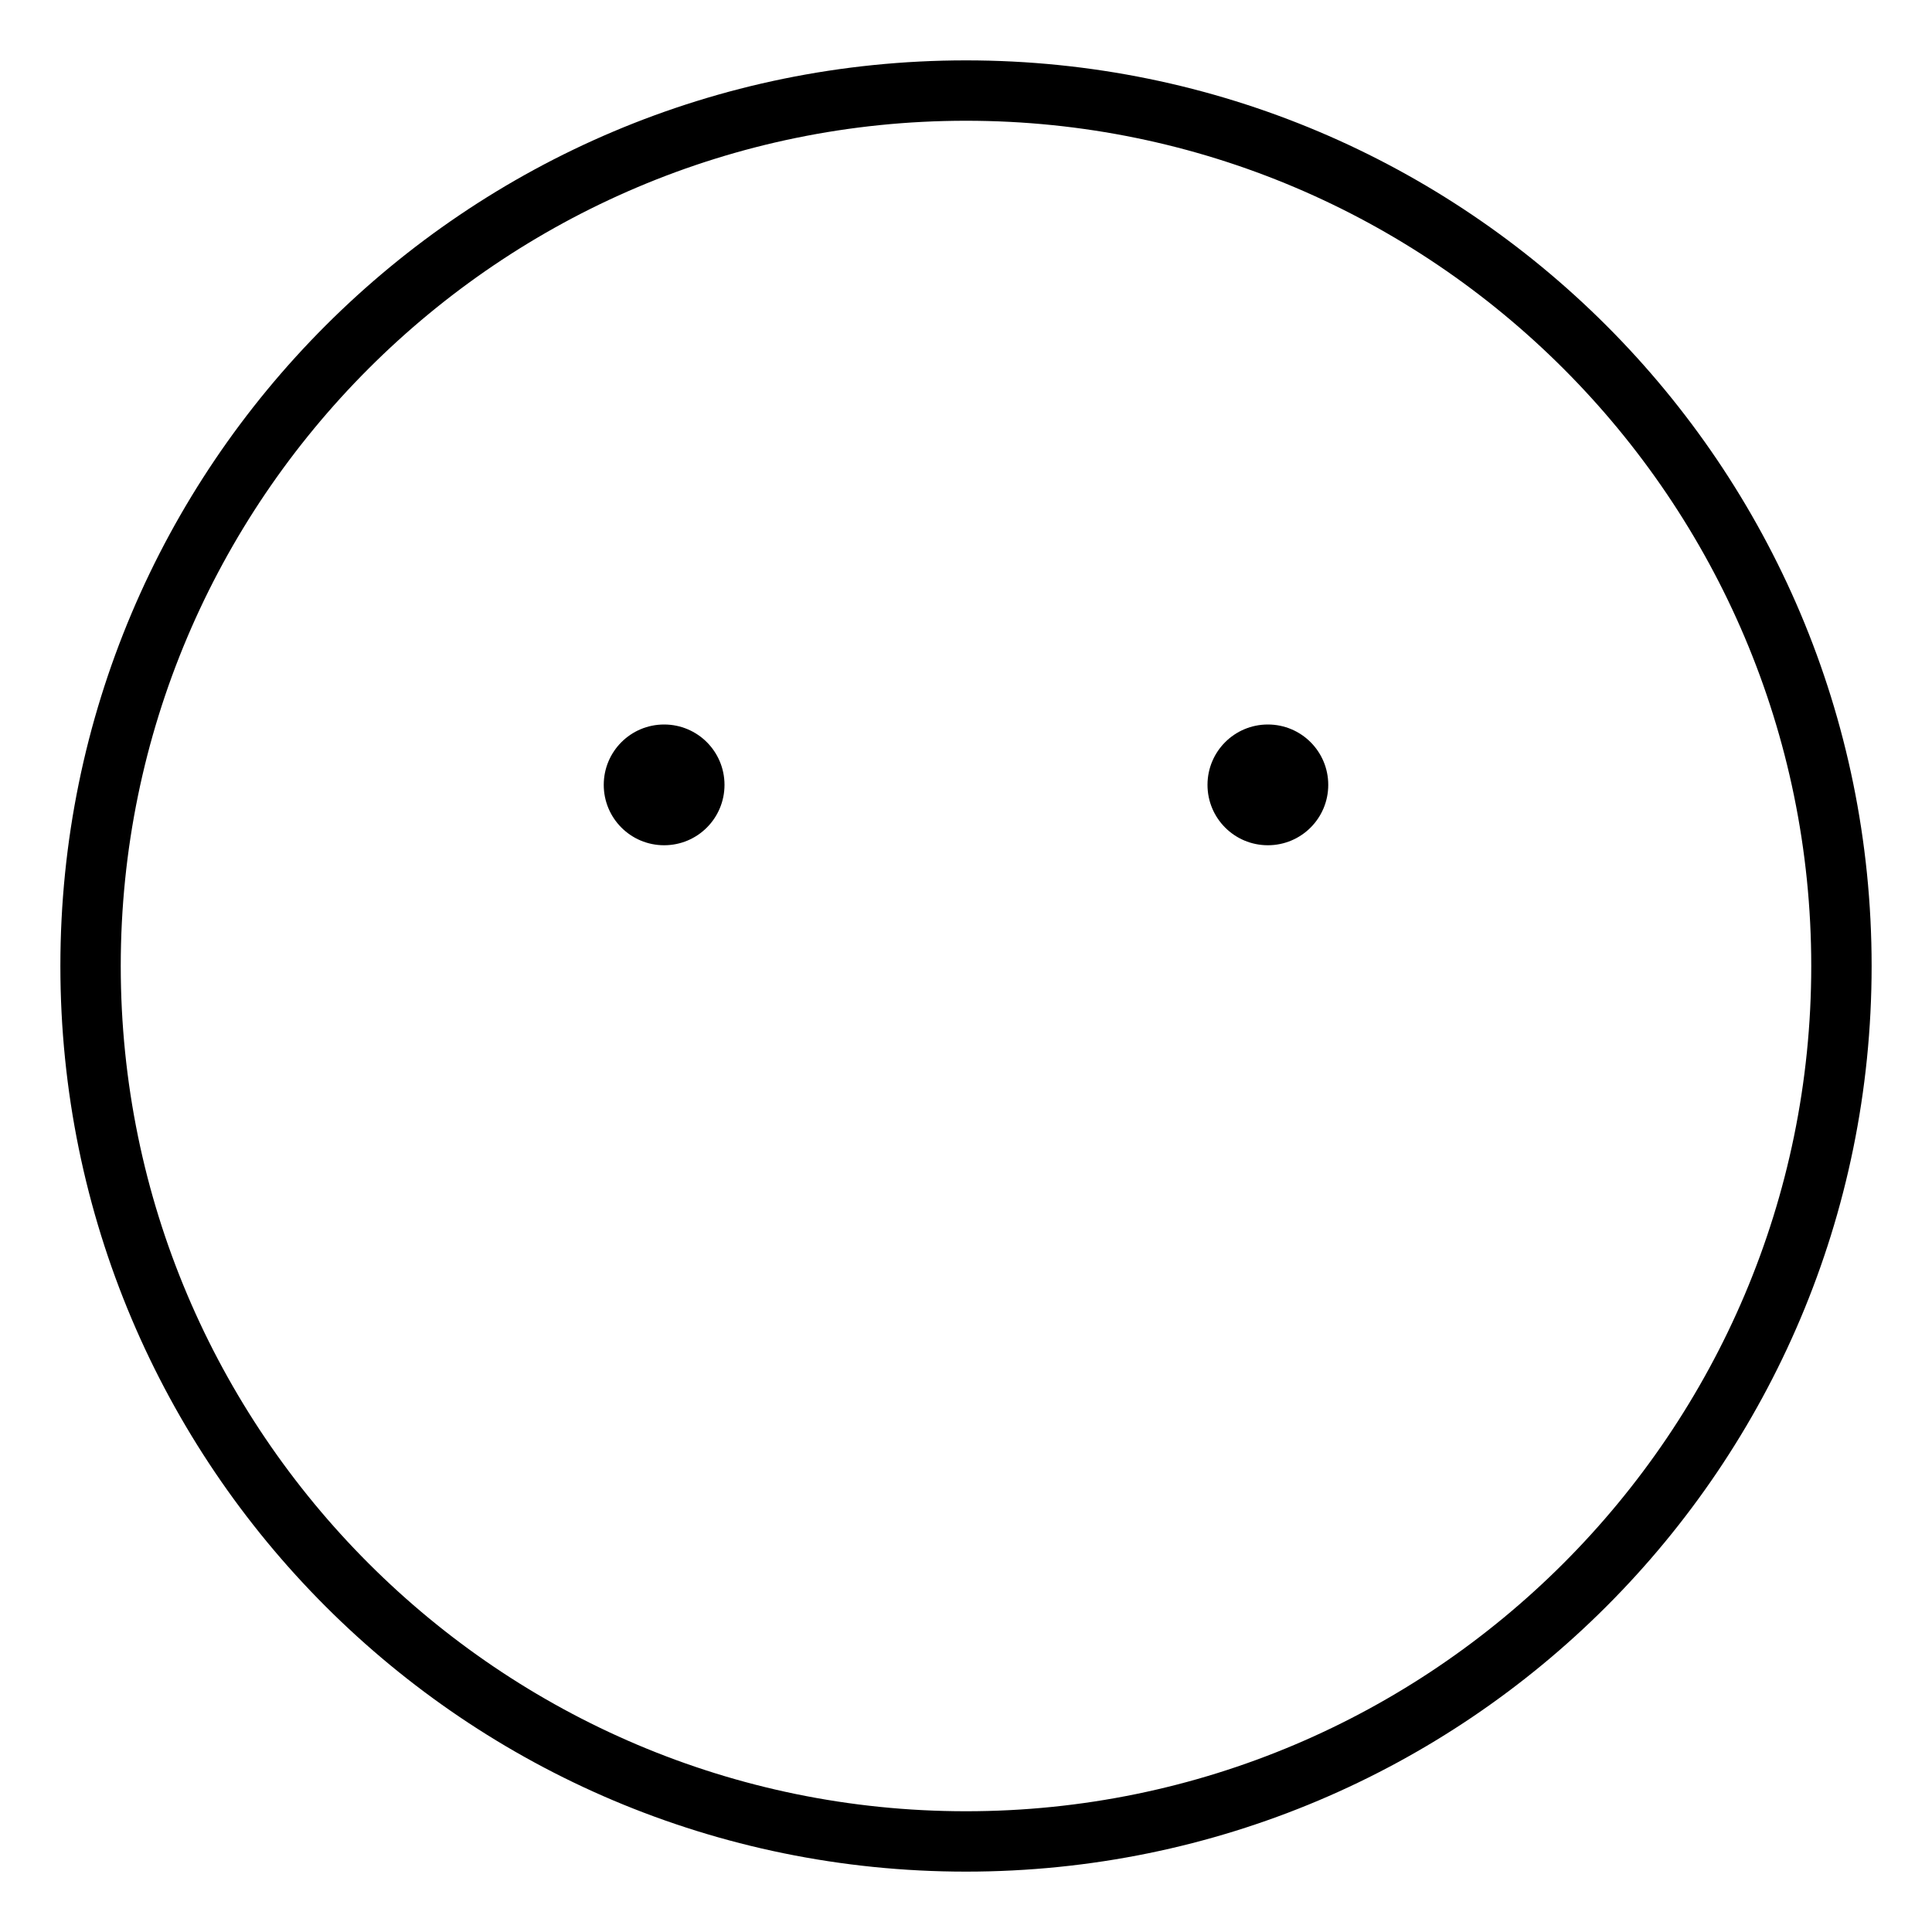 <svg xmlns="http://www.w3.org/2000/svg" viewBox="0 0 512 512"><!-- Font Awesome Pro 6.0.0-alpha2 by @fontawesome - https://fontawesome.com License - https://fontawesome.com/license (Commercial License) --><path d="M176 192C167.156 192 160 199.148 160 208S167.156 224 176 224S192 216.852 192 208S184.844 192 176 192ZM336 192C327.156 192 320 199.148 320 208S327.156 224 336 224S352 216.852 352 208S344.844 192 336 192ZM256 16C123.418 16 16 123.422 16 256S123.418 496 256 496S496 388.578 496 256S388.582 16 256 16ZM256 480C132.484 480 32 379.516 32 256S132.484 32 256 32S480 132.484 480 256S379.516 480 256 480Z"/></svg>
